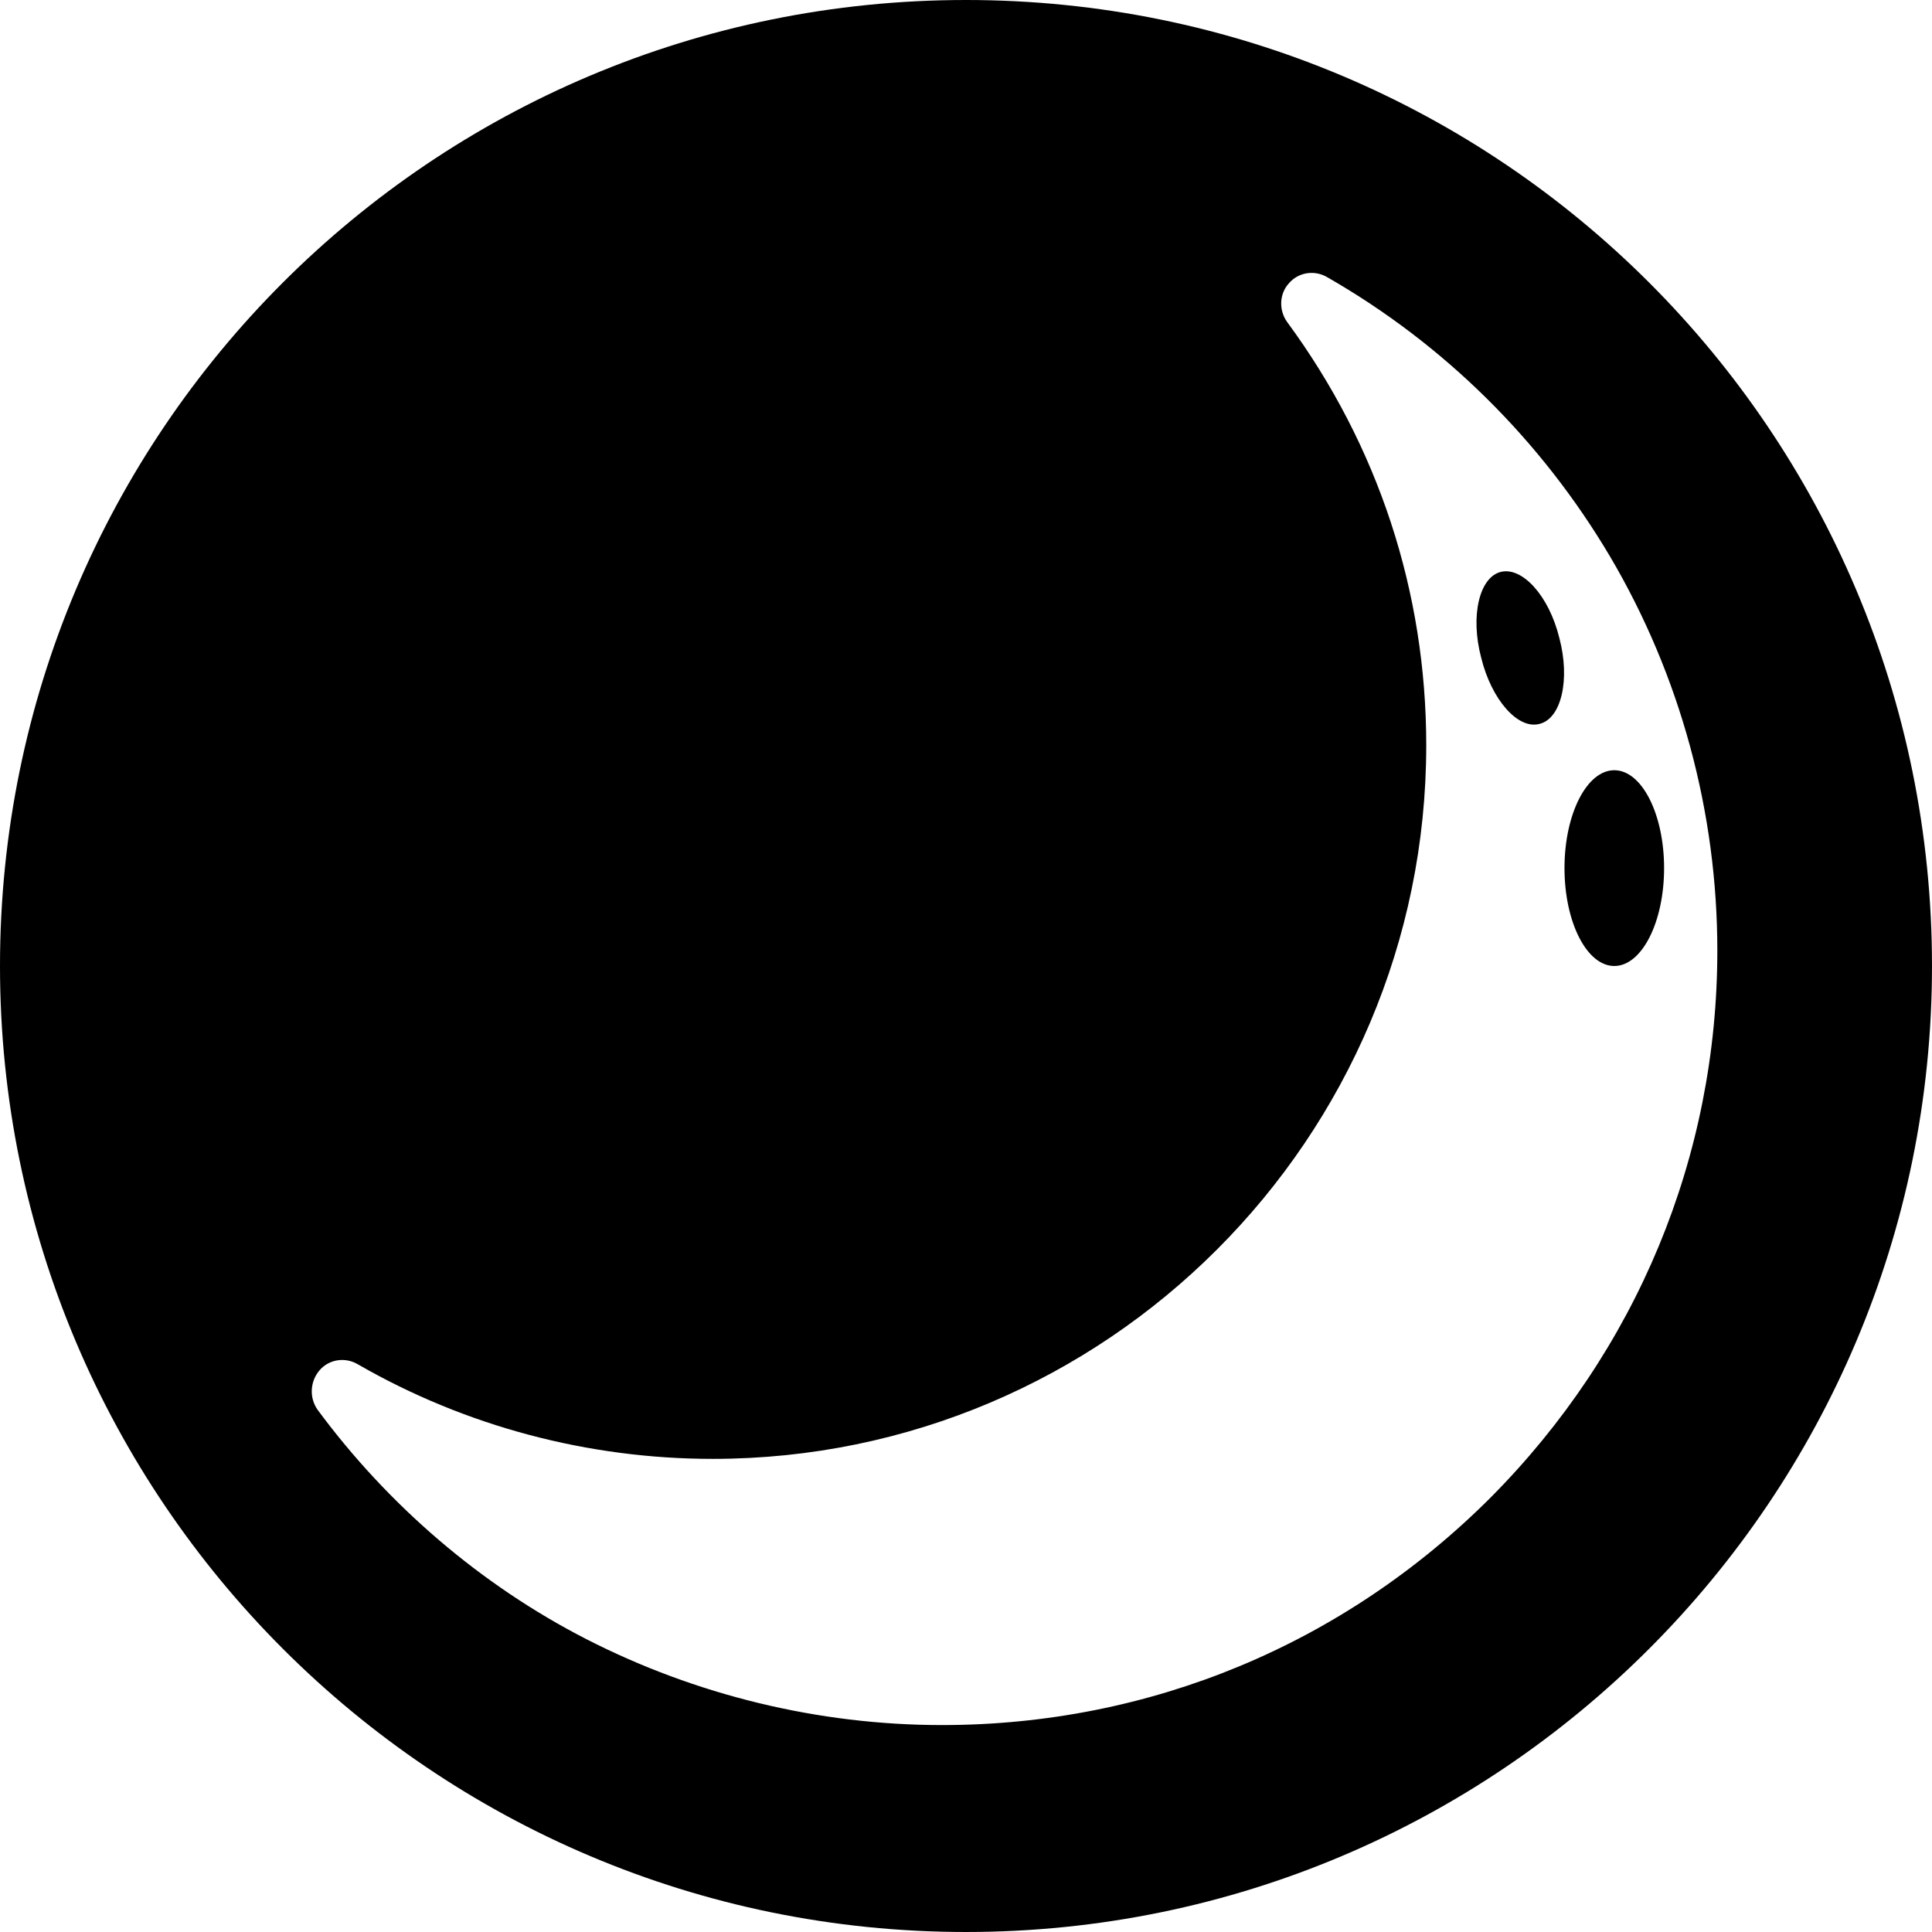 <?xml version="1.0" encoding="iso-8859-1"?>
<!-- Uploaded to: SVG Repo, www.svgrepo.com, Generator: SVG Repo Mixer Tools -->
<!DOCTYPE svg PUBLIC "-//W3C//DTD SVG 1.1//EN" "http://www.w3.org/Graphics/SVG/1.1/DTD/svg11.dtd">
<svg fill="#000000" version="1.1" id="Capa_1" xmlns="http://www.w3.org/2000/svg" xmlns:xlink="http://www.w3.org/1999/xlink" 
	 width="800px" height="800px" viewBox="0 0 537.891 537.891"
	 xml:space="preserve">
<g>
	<g>
		<path d="M268.945,0C120.249,0,0,120.249,0,268.945c0,148.458,120.487,268.945,268.945,268.945s268.945-120.487,268.945-268.945
			C537.891,120.249,417.643,0,268.945,0z M415.013,416.925c-40.88,40.88-94.908,63.352-152.761,63.352
			c-34.425,0-68.611-8.367-98.972-23.906c-29.405-15.061-55.224-37.294-74.827-63.829c-2.391-3.348-2.151-7.89,0.478-10.997
			c2.63-3.108,7.172-3.825,10.758-1.674c29.883,17.213,64.069,26.297,98.733,26.297c109.49,0,198.661-89.17,198.661-198.661
			c0-42.792-13.388-83.433-38.729-117.858c-2.391-3.347-2.151-7.889,0.479-10.758c2.63-3.108,7.172-3.825,10.758-1.673
			c32.513,18.647,59.526,45.422,78.651,77.695c19.604,33.229,29.883,71.241,29.883,109.729
			C478.125,322.018,455.653,376.045,415.013,416.925z"/>
		<ellipse cx="449.438" cy="241.692" rx="13.865" ry="27.253"/>
		<path d="M412.383,183.122c-3.107-11.714-0.479-22.472,5.498-23.906c5.977-1.435,13.388,6.693,16.257,18.408
			c3.107,11.714,0.478,22.472-5.499,23.906C422.662,203.203,415.252,194.836,412.383,183.122z"/>
	</g>
</g>
</svg>